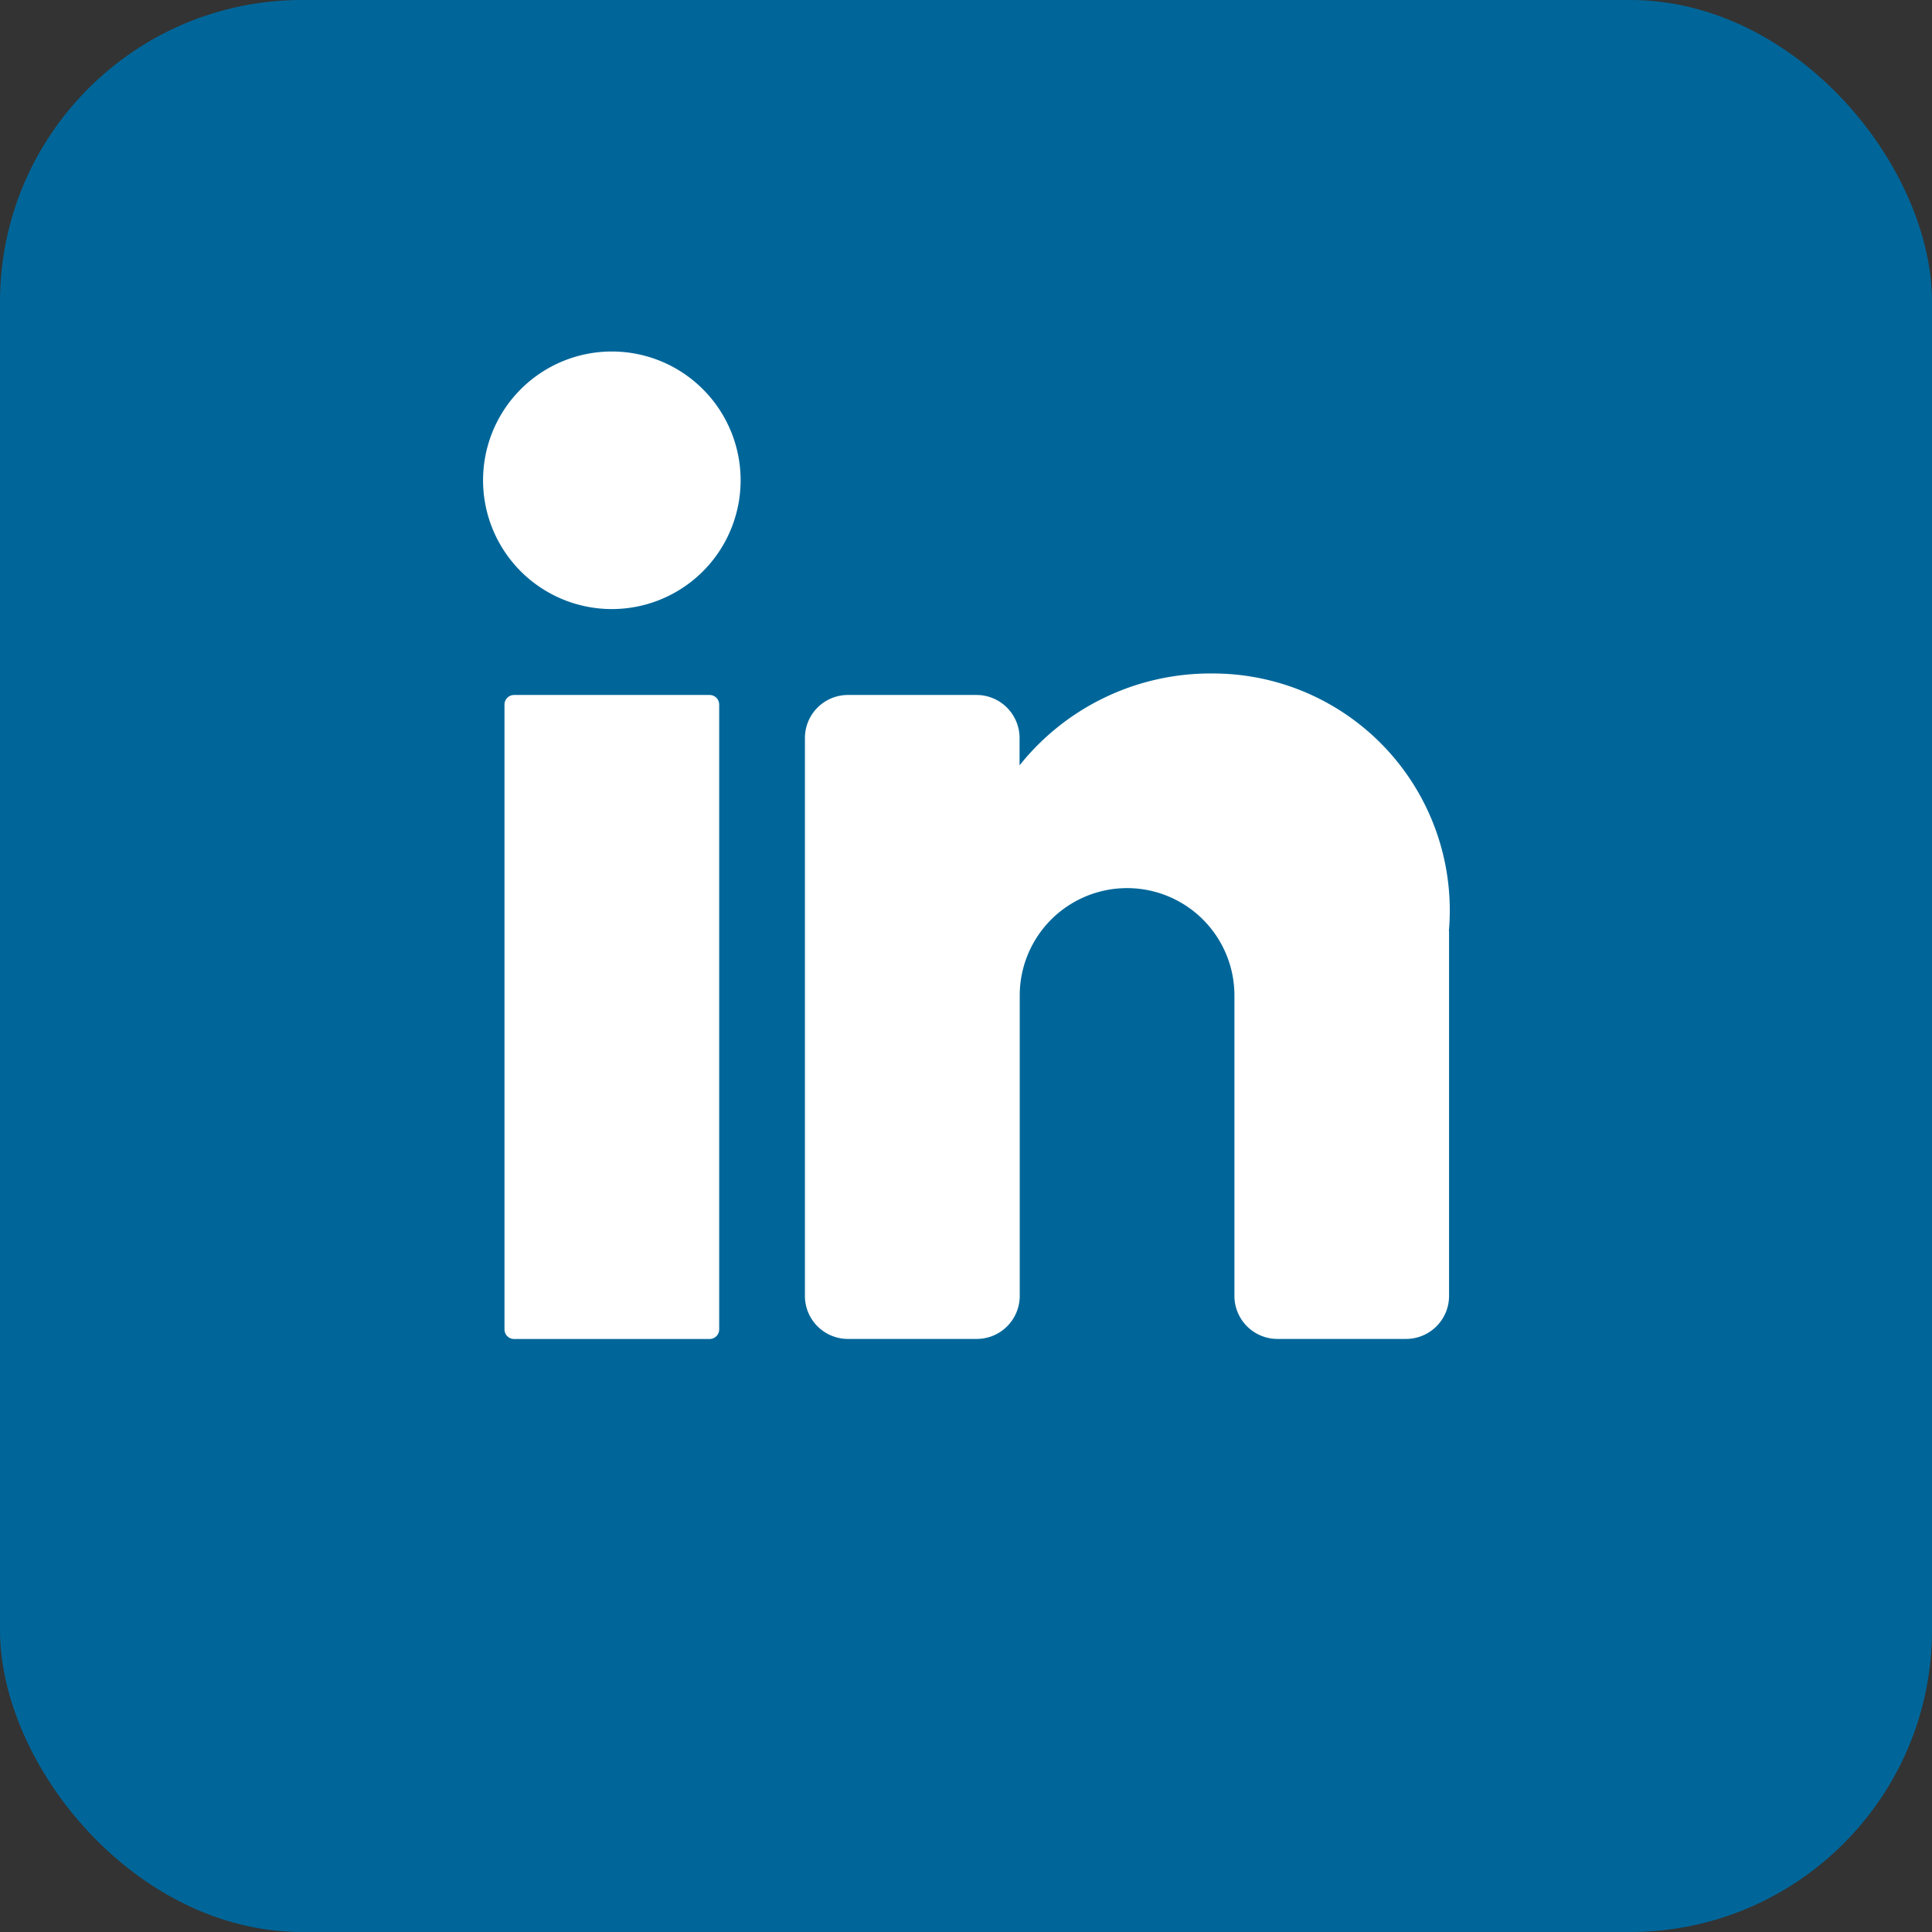 <svg xmlns="http://www.w3.org/2000/svg" width="32" height="32" viewBox="0 0 32 32">
  <rect x="0" y="0" width="32" height="32" fill="#333333" stroke="none"/>
  <g id="icono_linkedin" transform="translate(-2207 -5582)">
    <rect id="Rectángulo_934" data-name="Rectángulo 934" width="32" height="32" rx="5" transform="translate(2207 5582)" fill="#069"/>
    <path id="Trazado_164" data-name="Trazado 164" d="M106.985,661.65a2.133,2.133,0,1,1-2.133-2.133,2.133,2.133,0,0,1,2.133,2.133" transform="translate(2112.282 4928.305)" fill="#fff"/>
    <path id="Trazado_165" data-name="Trazado 165" d="M110.38,738.421h-3.238a.159.159,0,0,1-.159-.159V727.913a.159.159,0,0,1,.159-.159h3.238a.159.159,0,0,1,.159.159v10.349a.159.159,0,0,1-.159.159" transform="translate(2108.373 4865.757)" fill="#fff"/>
    <path id="Trazado_166" data-name="Trazado 166" d="M177.358,727.756V733.8a.713.713,0,0,1-.711.711h-2.133a.713.713,0,0,1-.711-.711v-4.978a1.778,1.778,0,0,0-3.556,0V733.8a.713.713,0,0,1-.711.711H167.4a.713.713,0,0,1-.711-.711v-9.244a.713.713,0,0,1,.711-.711h2.133a.713.713,0,0,1,.711.711v.455a4.042,4.042,0,0,1,3.2-1.522,3.924,3.924,0,0,1,3.911,4.267" transform="translate(2053.643 4869.666)" fill="#fff"/>
  </g>
</svg>
